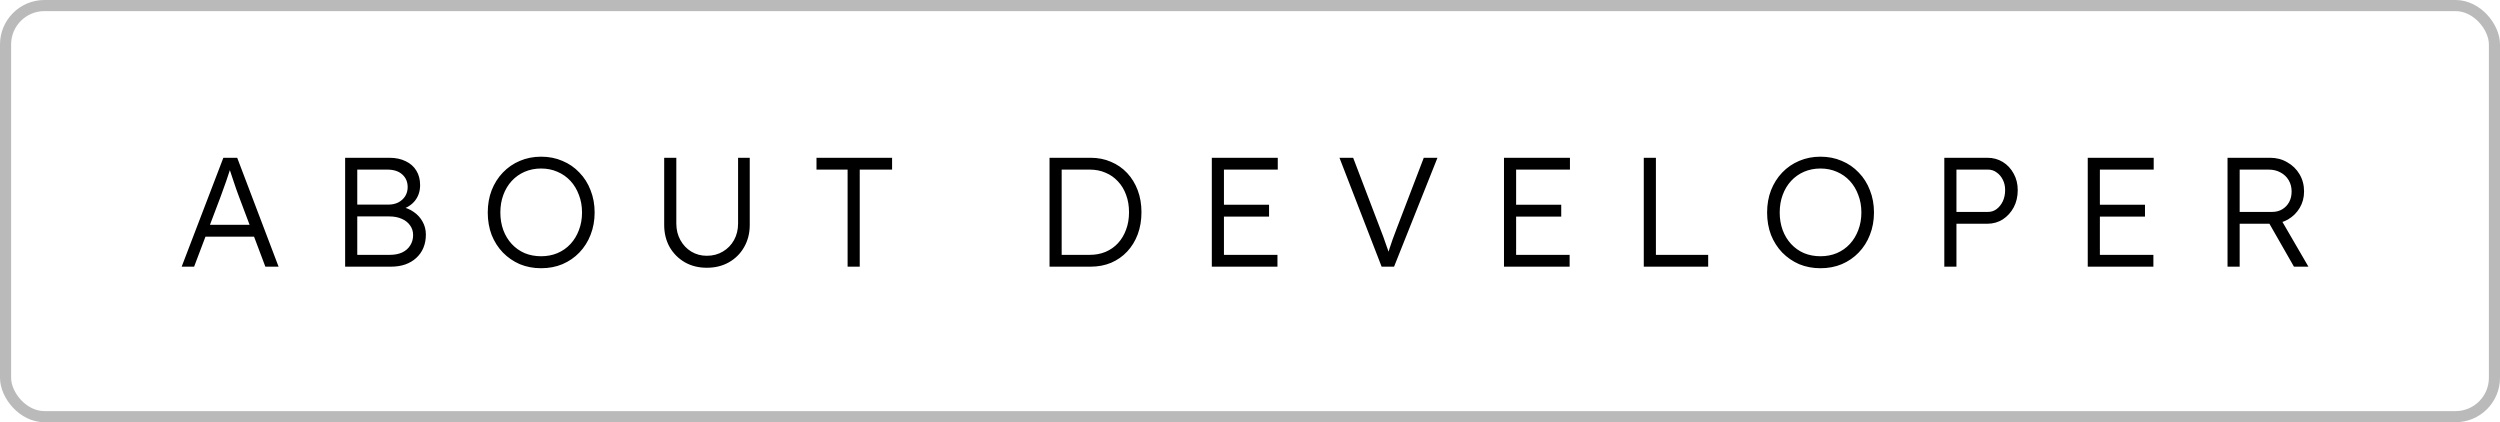 <?xml version="1.0" encoding="UTF-8"?> <svg xmlns="http://www.w3.org/2000/svg" width="225" height="38" viewBox="0 0 225 38" fill="none"> <rect x="0.5" y="0.5" width="224" height="37" rx="3.5" stroke="black" stroke-opacity="0.27"></rect> <path d="M16.35 24L20.102 14.2H21.348L25.072 24H23.882L21.488 17.644C21.423 17.467 21.348 17.261 21.264 17.028C21.189 16.785 21.105 16.538 21.012 16.286C20.928 16.025 20.844 15.773 20.76 15.53C20.685 15.287 20.615 15.073 20.55 14.886H20.83C20.755 15.119 20.676 15.357 20.592 15.6C20.517 15.833 20.438 16.071 20.354 16.314C20.27 16.547 20.186 16.781 20.102 17.014C20.018 17.247 19.934 17.481 19.85 17.714L17.47 24H16.35ZM17.946 21.298L18.352 20.234H22.986L23.434 21.298H17.946ZM31.062 24V14.2H35.038C35.607 14.2 36.097 14.303 36.508 14.508C36.928 14.704 37.25 14.989 37.474 15.362C37.698 15.726 37.81 16.16 37.81 16.664C37.81 17.205 37.656 17.672 37.348 18.064C37.04 18.447 36.62 18.713 36.088 18.862L36.06 18.596C36.517 18.68 36.914 18.843 37.25 19.086C37.586 19.319 37.847 19.609 38.034 19.954C38.23 20.299 38.328 20.687 38.328 21.116C38.328 21.555 38.253 21.951 38.104 22.306C37.955 22.661 37.74 22.964 37.46 23.216C37.189 23.468 36.858 23.664 36.466 23.804C36.083 23.935 35.654 24 35.178 24H31.062ZM32.154 22.936H35.094C35.514 22.936 35.878 22.866 36.186 22.726C36.503 22.577 36.746 22.367 36.914 22.096C37.091 21.825 37.18 21.513 37.18 21.158C37.18 20.822 37.087 20.528 36.9 20.276C36.723 20.024 36.471 19.828 36.144 19.688C35.827 19.548 35.453 19.478 35.024 19.478H32.154V22.936ZM32.154 18.414H34.954C35.29 18.414 35.589 18.349 35.85 18.218C36.111 18.078 36.317 17.891 36.466 17.658C36.615 17.415 36.69 17.145 36.69 16.846C36.69 16.37 36.527 15.987 36.2 15.698C35.883 15.409 35.435 15.264 34.856 15.264H32.154V18.414ZM48.7 24.14C48.01 24.14 47.37 24.019 46.782 23.776C46.204 23.524 45.695 23.174 45.257 22.726C44.827 22.278 44.491 21.751 44.248 21.144C44.015 20.528 43.898 19.856 43.898 19.128C43.898 18.4 44.015 17.733 44.248 17.126C44.491 16.51 44.827 15.978 45.257 15.53C45.695 15.073 46.204 14.723 46.782 14.48C47.37 14.228 48.01 14.102 48.7 14.102C49.401 14.102 50.04 14.228 50.618 14.48C51.206 14.723 51.715 15.073 52.145 15.53C52.583 15.978 52.919 16.51 53.153 17.126C53.395 17.733 53.517 18.4 53.517 19.128C53.517 19.847 53.395 20.514 53.153 21.13C52.919 21.737 52.583 22.269 52.145 22.726C51.715 23.174 51.206 23.524 50.618 23.776C50.04 24.019 49.401 24.14 48.7 24.14ZM48.7 23.062C49.233 23.062 49.722 22.969 50.17 22.782C50.628 22.586 51.02 22.311 51.346 21.956C51.673 21.601 51.925 21.186 52.102 20.71C52.289 20.225 52.383 19.697 52.383 19.128C52.383 18.549 52.289 18.022 52.102 17.546C51.925 17.061 51.673 16.641 51.346 16.286C51.02 15.931 50.628 15.656 50.17 15.46C49.722 15.264 49.233 15.166 48.7 15.166C48.169 15.166 47.674 15.264 47.217 15.46C46.769 15.656 46.381 15.931 46.054 16.286C45.728 16.641 45.476 17.061 45.298 17.546C45.121 18.022 45.032 18.549 45.032 19.128C45.032 19.697 45.121 20.225 45.298 20.71C45.476 21.186 45.728 21.601 46.054 21.956C46.381 22.311 46.769 22.586 47.217 22.782C47.674 22.969 48.169 23.062 48.7 23.062ZM63.613 24.098C62.875 24.098 62.217 23.935 61.639 23.608C61.06 23.272 60.603 22.815 60.267 22.236C59.94 21.648 59.777 20.985 59.777 20.248V14.2H60.869V20.122C60.869 20.673 60.99 21.167 61.233 21.606C61.475 22.045 61.802 22.39 62.213 22.642C62.633 22.894 63.099 23.02 63.613 23.02C64.154 23.02 64.635 22.894 65.055 22.642C65.484 22.39 65.82 22.045 66.063 21.606C66.305 21.167 66.427 20.673 66.427 20.122V14.2H67.477V20.248C67.477 20.985 67.309 21.648 66.973 22.236C66.646 22.815 66.189 23.272 65.601 23.608C65.022 23.935 64.359 24.098 63.613 24.098ZM76.284 24V15.264H73.484V14.2H80.288V15.264H77.376V24H76.284ZM94.458 24V14.2H98.154C98.826 14.2 99.438 14.321 99.988 14.564C100.548 14.797 101.034 15.133 101.444 15.572C101.855 16.011 102.172 16.529 102.396 17.126C102.62 17.723 102.732 18.381 102.732 19.1C102.732 19.819 102.62 20.481 102.396 21.088C102.172 21.685 101.855 22.203 101.444 22.642C101.043 23.071 100.562 23.407 100.002 23.65C99.442 23.883 98.826 24 98.154 24H94.458ZM95.55 23.132L95.424 22.936H98.084C98.598 22.936 99.069 22.847 99.498 22.67C99.937 22.483 100.31 22.222 100.618 21.886C100.936 21.541 101.178 21.135 101.346 20.668C101.524 20.201 101.612 19.679 101.612 19.1C101.612 18.521 101.524 17.999 101.346 17.532C101.178 17.065 100.936 16.664 100.618 16.328C100.301 15.983 99.928 15.721 99.498 15.544C99.069 15.357 98.598 15.264 98.084 15.264H95.382L95.55 15.096V23.132ZM109.063 24V14.2H114.999V15.264H110.155V22.936H114.971V24H109.063ZM109.567 19.492V18.428H114.215V19.492H109.567ZM124.346 24L120.552 14.2H121.784L124.22 20.584C124.332 20.873 124.43 21.13 124.514 21.354C124.598 21.578 124.672 21.793 124.738 21.998C124.812 22.194 124.882 22.39 124.948 22.586C125.013 22.782 125.083 22.997 125.158 23.23L124.794 23.244C124.887 22.927 124.976 22.633 125.06 22.362C125.153 22.091 125.246 21.816 125.34 21.536C125.442 21.247 125.568 20.911 125.718 20.528L128.14 14.2H129.372L125.466 24H124.346ZM135.359 24V14.2H141.295V15.264H136.451V22.936H141.267V24H135.359ZM135.863 19.492V18.428H140.511V19.492H135.863ZM147.94 24V14.2H149.032V22.936H153.736V24H147.94ZM163.842 24.14C163.152 24.14 162.512 24.019 161.924 23.776C161.346 23.524 160.837 23.174 160.398 22.726C159.969 22.278 159.633 21.751 159.39 21.144C159.157 20.528 159.04 19.856 159.04 19.128C159.04 18.4 159.157 17.733 159.39 17.126C159.633 16.51 159.969 15.978 160.398 15.53C160.837 15.073 161.346 14.723 161.924 14.48C162.512 14.228 163.152 14.102 163.842 14.102C164.542 14.102 165.182 14.228 165.76 14.48C166.348 14.723 166.857 15.073 167.286 15.53C167.725 15.978 168.061 16.51 168.294 17.126C168.537 17.733 168.658 18.4 168.658 19.128C168.658 19.847 168.537 20.514 168.294 21.13C168.061 21.737 167.725 22.269 167.286 22.726C166.857 23.174 166.348 23.524 165.76 23.776C165.182 24.019 164.542 24.14 163.842 24.14ZM163.842 23.062C164.374 23.062 164.864 22.969 165.312 22.782C165.77 22.586 166.162 22.311 166.488 21.956C166.815 21.601 167.067 21.186 167.244 20.71C167.431 20.225 167.524 19.697 167.524 19.128C167.524 18.549 167.431 18.022 167.244 17.546C167.067 17.061 166.815 16.641 166.488 16.286C166.162 15.931 165.77 15.656 165.312 15.46C164.864 15.264 164.374 15.166 163.842 15.166C163.31 15.166 162.816 15.264 162.358 15.46C161.91 15.656 161.523 15.931 161.196 16.286C160.87 16.641 160.618 17.061 160.44 17.546C160.263 18.022 160.174 18.549 160.174 19.128C160.174 19.697 160.263 20.225 160.44 20.71C160.618 21.186 160.87 21.601 161.196 21.956C161.523 22.311 161.91 22.586 162.358 22.782C162.816 22.969 163.31 23.062 163.842 23.062ZM174.988 24V14.2H178.866C179.38 14.2 179.842 14.326 180.252 14.578C180.663 14.83 180.99 15.18 181.232 15.628C181.475 16.067 181.596 16.561 181.596 17.112C181.596 17.691 181.475 18.209 181.232 18.666C180.99 19.114 180.663 19.473 180.252 19.744C179.842 20.005 179.38 20.136 178.866 20.136H176.08V24H174.988ZM176.08 19.072H178.922C179.212 19.072 179.468 18.988 179.692 18.82C179.926 18.643 180.112 18.409 180.252 18.12C180.392 17.821 180.462 17.481 180.462 17.098C180.462 16.753 180.392 16.445 180.252 16.174C180.112 15.894 179.926 15.675 179.692 15.516C179.468 15.348 179.212 15.264 178.922 15.264H176.08V19.072ZM187.897 24V14.2H193.833V15.264H188.989V22.936H193.805V24H187.897ZM188.401 19.492V18.428H193.049V19.492H188.401ZM200.478 24V14.2H204.314C204.884 14.2 205.397 14.335 205.854 14.606C206.321 14.867 206.69 15.227 206.96 15.684C207.231 16.141 207.366 16.659 207.366 17.238C207.366 17.779 207.236 18.269 206.974 18.708C206.713 19.147 206.358 19.497 205.91 19.758C205.462 20.01 204.958 20.136 204.398 20.136H201.57V24H200.478ZM206.456 24L203.992 19.688L205.042 19.324L207.758 24H206.456ZM201.57 19.072H204.496C204.842 19.072 205.145 18.993 205.406 18.834C205.668 18.675 205.873 18.461 206.022 18.19C206.172 17.91 206.246 17.593 206.246 17.238C206.246 16.855 206.158 16.515 205.98 16.216C205.803 15.917 205.556 15.684 205.238 15.516C204.93 15.348 204.576 15.264 204.174 15.264H201.57V19.072Z" fill="black"></path> </svg> 